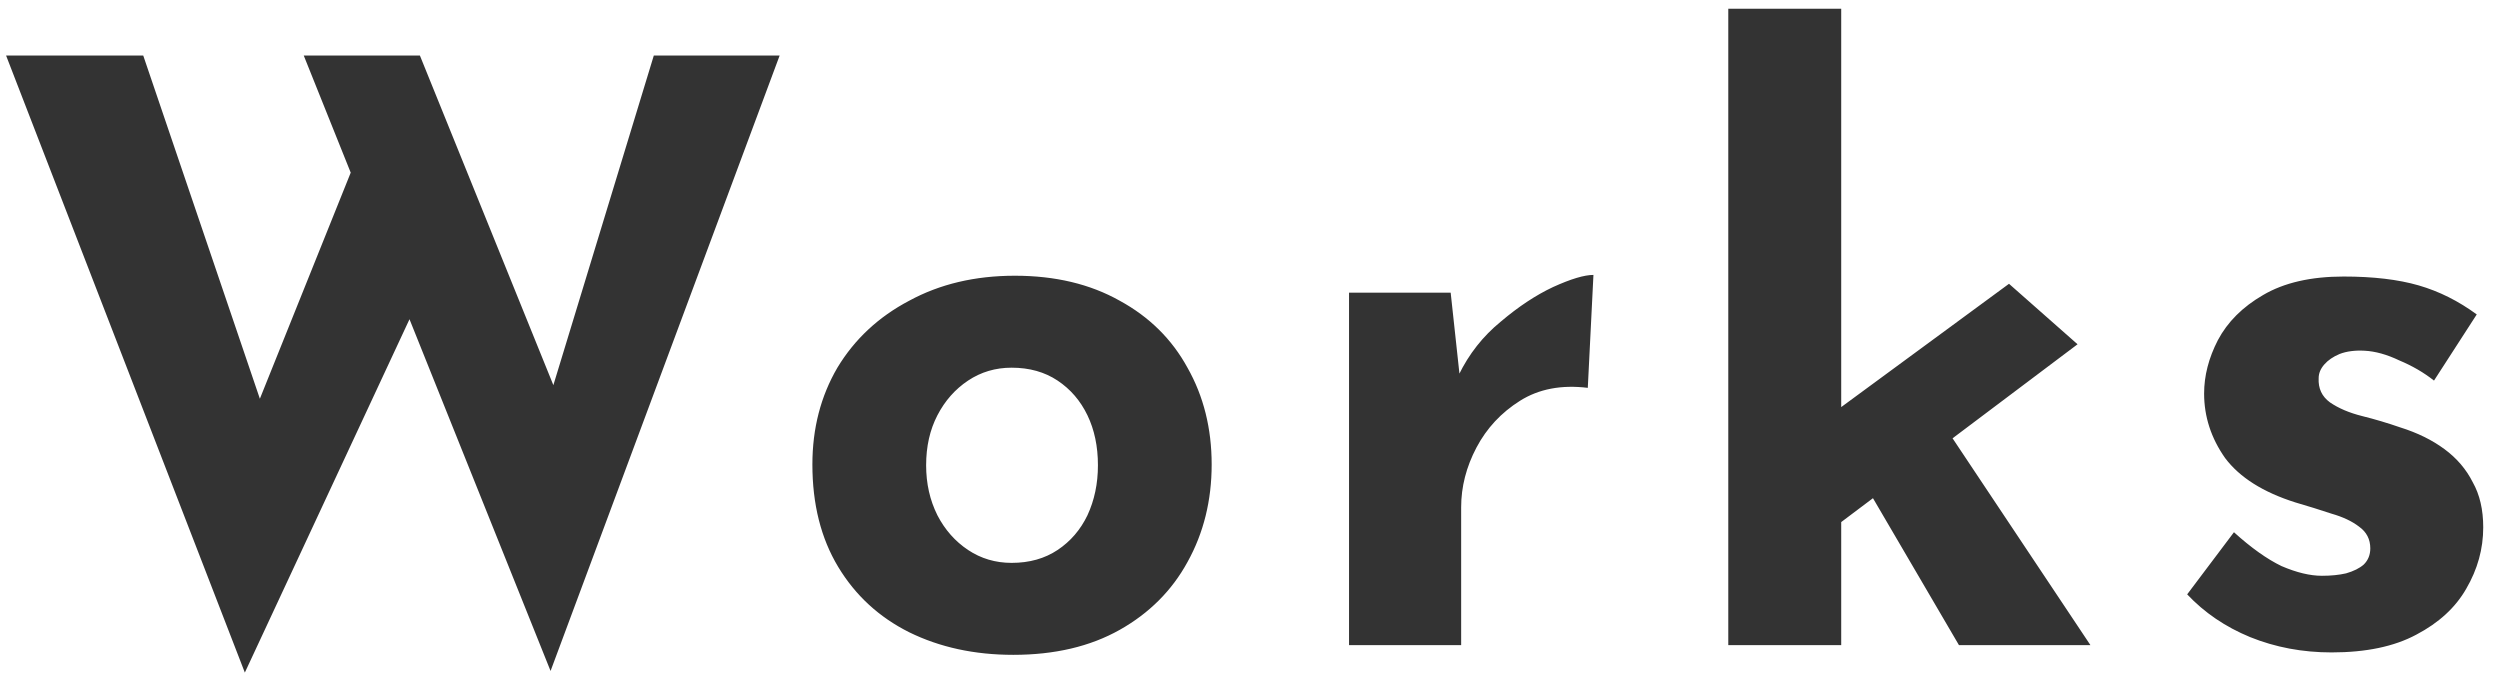 <?xml version="1.0" encoding="UTF-8"?>
<svg xmlns="http://www.w3.org/2000/svg" width="93" height="26" viewBox="0 0 93 26" fill="none">
  <path d="M0.226 2.065H5.328L10.039 15.928L9.348 15.628L13.459 5.396L15.47 11.367L9.108 25.02L0.226 2.065ZM11.299 2.065H15.62L21.051 15.478L20.271 15.358L24.322 2.065H29.003L20.481 24.96L11.299 2.065ZM30.221 17.279C30.221 15.938 30.531 14.738 31.151 13.678C31.791 12.617 32.682 11.787 33.822 11.187C34.962 10.567 36.272 10.257 37.753 10.257C39.253 10.257 40.553 10.567 41.654 11.187C42.754 11.787 43.594 12.617 44.174 13.678C44.774 14.738 45.074 15.938 45.074 17.279C45.074 18.619 44.774 19.829 44.174 20.909C43.594 21.97 42.754 22.81 41.654 23.43C40.553 24.05 39.233 24.36 37.693 24.36C36.252 24.36 34.962 24.08 33.822 23.52C32.702 22.96 31.821 22.15 31.181 21.089C30.541 20.029 30.221 18.759 30.221 17.279ZM34.452 17.308C34.452 17.989 34.592 18.609 34.872 19.169C35.152 19.709 35.532 20.139 36.012 20.459C36.492 20.779 37.033 20.939 37.633 20.939C38.293 20.939 38.863 20.779 39.343 20.459C39.823 20.139 40.193 19.709 40.453 19.169C40.713 18.609 40.843 17.989 40.843 17.308C40.843 16.608 40.713 15.988 40.453 15.448C40.193 14.908 39.823 14.478 39.343 14.158C38.863 13.838 38.293 13.678 37.633 13.678C37.033 13.678 36.492 13.838 36.012 14.158C35.532 14.478 35.152 14.908 34.872 15.448C34.592 15.988 34.452 16.608 34.452 17.308ZM53.965 10.887L54.355 14.488L54.265 13.948C54.645 13.168 55.165 12.507 55.826 11.967C56.486 11.407 57.136 10.977 57.776 10.677C58.436 10.377 58.936 10.227 59.276 10.227L59.066 14.428C58.086 14.308 57.246 14.468 56.546 14.908C55.846 15.348 55.305 15.928 54.925 16.648C54.545 17.369 54.355 18.109 54.355 18.869V24H50.184V10.887H53.965ZM64.292 24V0.325H68.493V24H64.292ZM71.824 15.088L77.765 24H72.874L69.063 17.488L71.824 15.088ZM67.233 20.369L66.813 16.378L74.735 10.557L77.285 12.807L67.233 20.369ZM86.734 24.27C85.654 24.27 84.644 24.08 83.704 23.7C82.783 23.32 82.003 22.79 81.363 22.11L83.103 19.799C83.744 20.379 84.334 20.799 84.874 21.059C85.434 21.299 85.934 21.419 86.374 21.419C86.714 21.419 87.014 21.389 87.274 21.329C87.554 21.249 87.775 21.139 87.934 20.999C88.095 20.839 88.175 20.639 88.175 20.399C88.175 20.059 88.035 19.789 87.754 19.589C87.494 19.389 87.154 19.229 86.734 19.109C86.314 18.969 85.864 18.829 85.384 18.689C84.184 18.309 83.314 17.759 82.773 17.038C82.253 16.298 81.993 15.498 81.993 14.638C81.993 13.978 82.163 13.318 82.503 12.657C82.863 11.977 83.424 11.417 84.184 10.977C84.964 10.517 85.964 10.287 87.184 10.287C88.285 10.287 89.215 10.397 89.975 10.617C90.735 10.837 91.455 11.197 92.135 11.697L90.545 14.158C90.165 13.858 89.735 13.608 89.255 13.408C88.795 13.188 88.365 13.068 87.965 13.047C87.605 13.027 87.294 13.068 87.034 13.168C86.794 13.268 86.604 13.398 86.464 13.558C86.324 13.718 86.254 13.888 86.254 14.068C86.234 14.448 86.374 14.748 86.674 14.968C86.994 15.188 87.394 15.358 87.874 15.478C88.355 15.598 88.825 15.738 89.285 15.898C89.925 16.098 90.475 16.368 90.935 16.708C91.395 17.048 91.745 17.459 91.986 17.939C92.246 18.399 92.376 18.959 92.376 19.619C92.376 20.419 92.165 21.179 91.745 21.899C91.345 22.6 90.725 23.17 89.885 23.61C89.065 24.05 88.014 24.27 86.734 24.27Z" fill="#333333"></path>
</svg>
